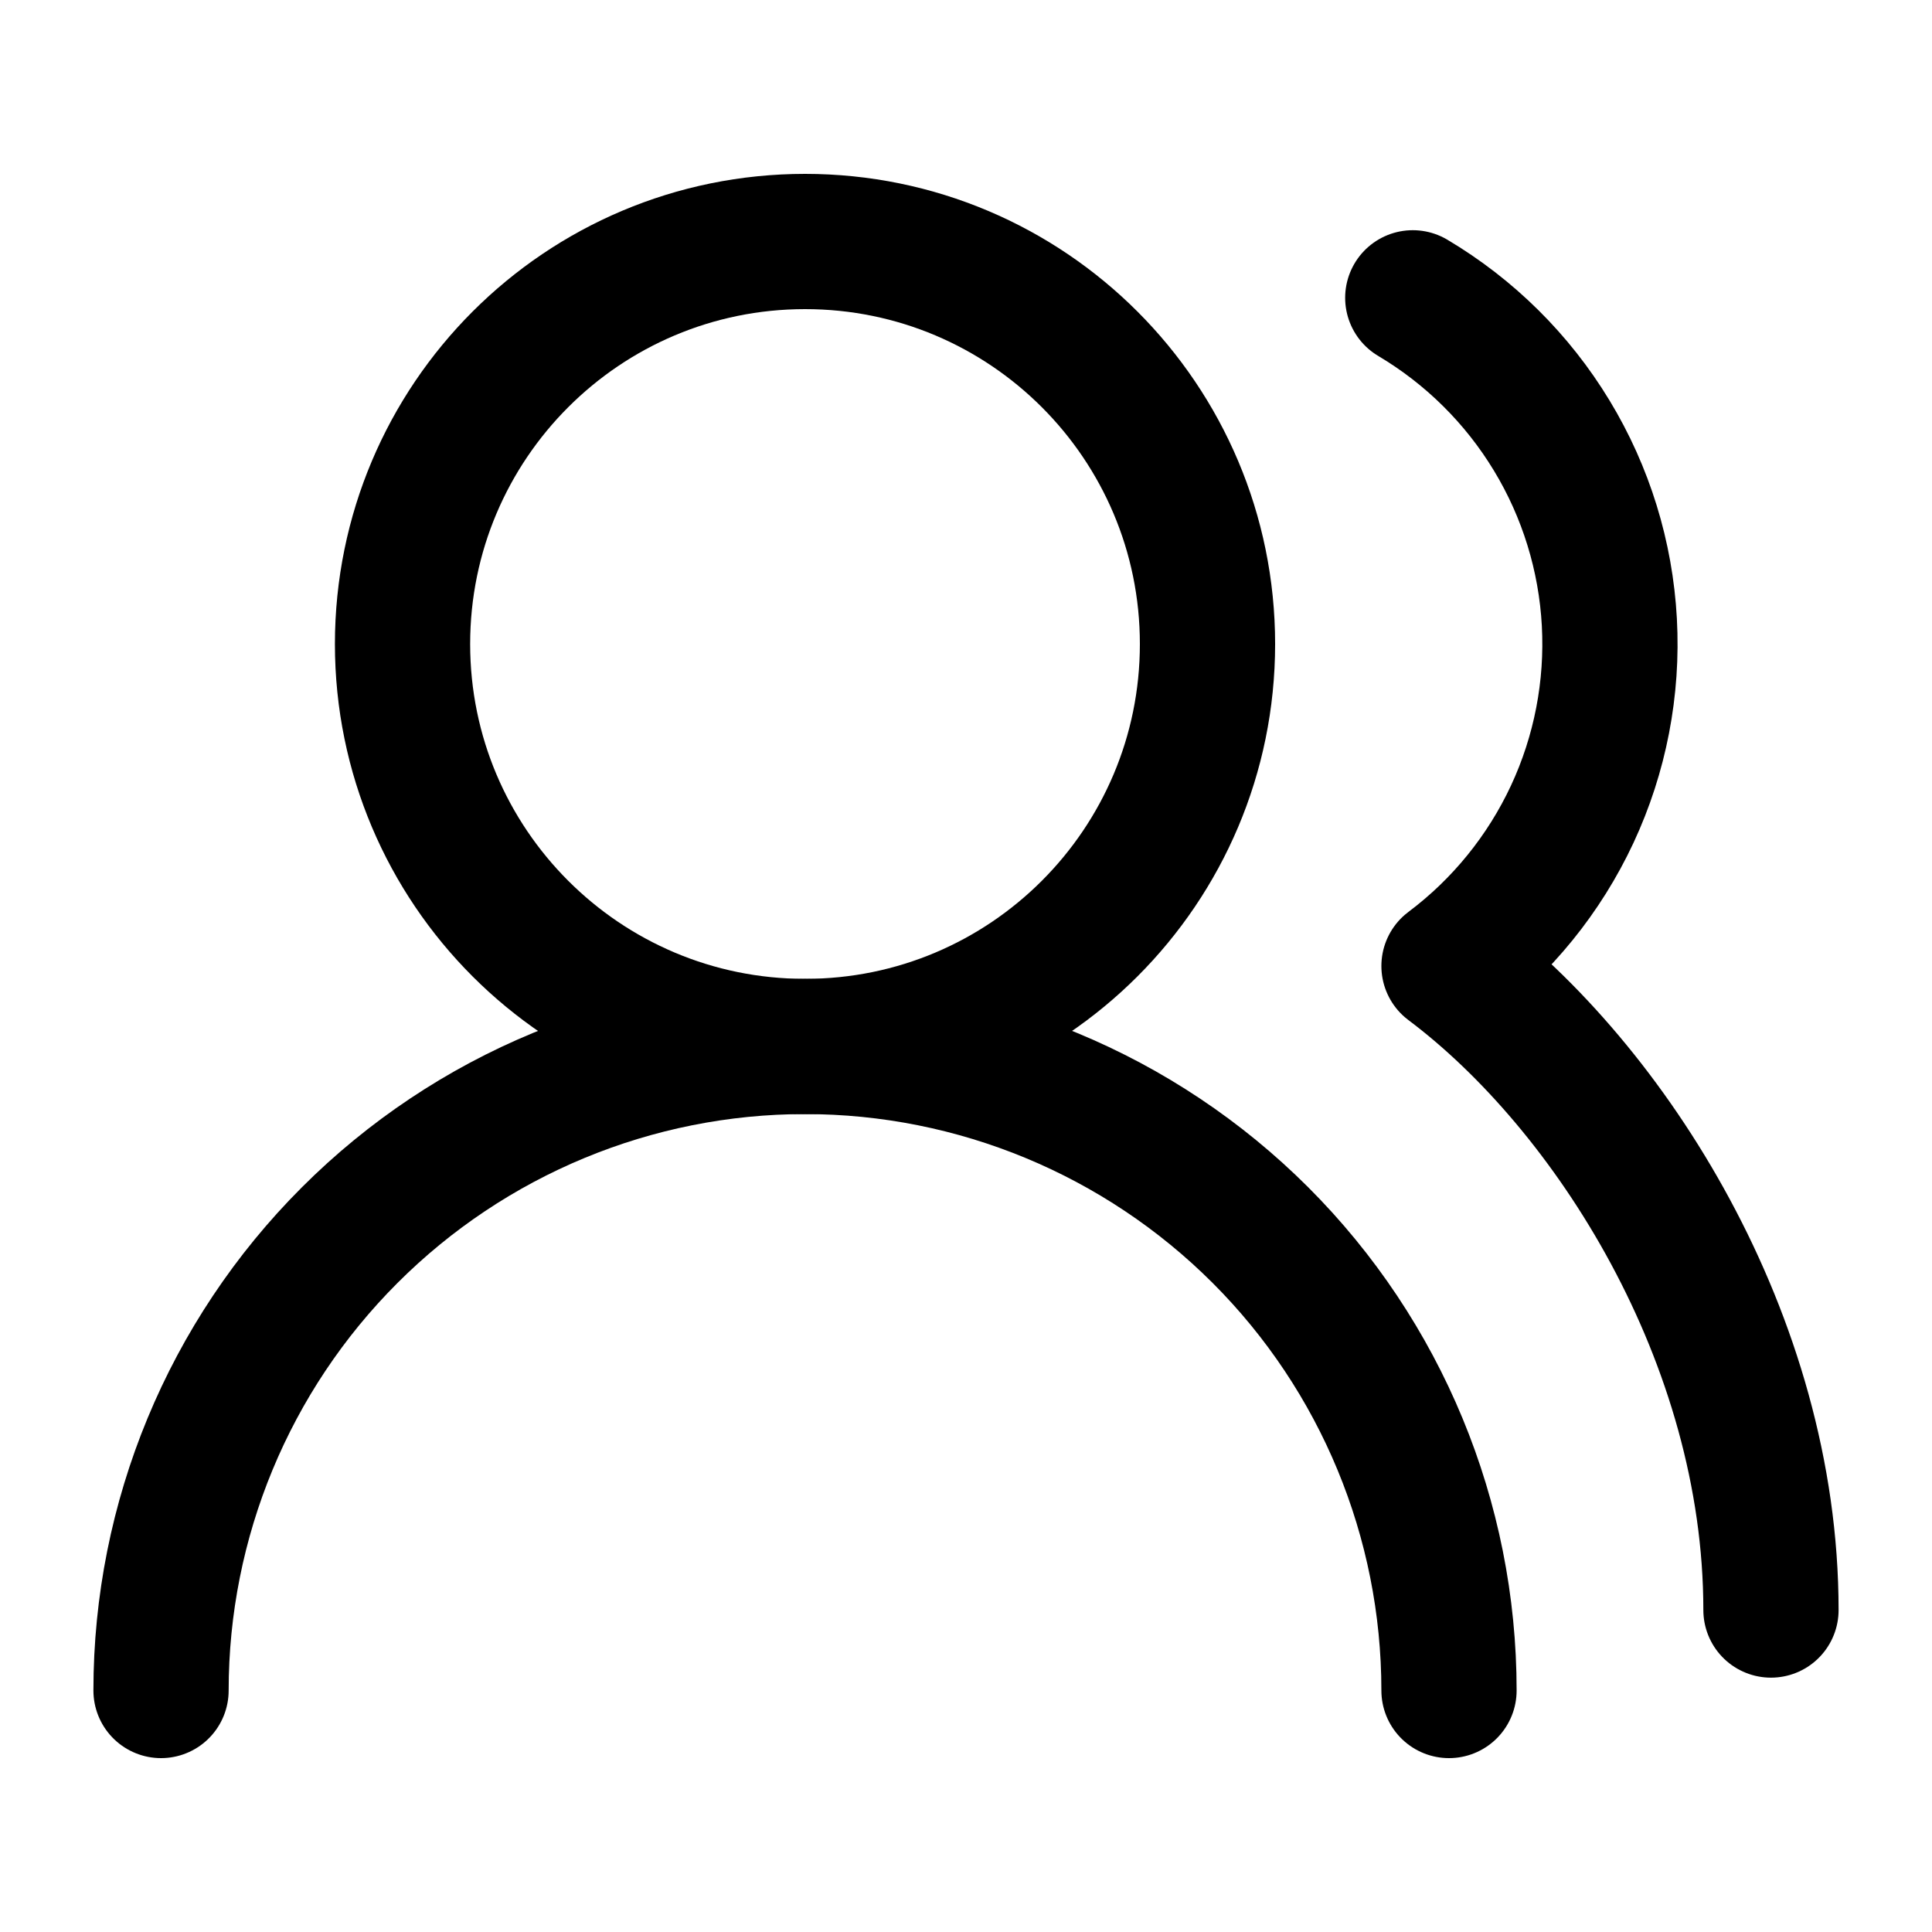 <svg width="20" height="20" viewBox="0 0 20 20" fill="none" xmlns="http://www.w3.org/2000/svg">
<path d="M15 17.5C15 15.732 14.298 14.036 13.048 12.786C11.797 11.536 10.102 10.833 8.334 10.833C6.566 10.833 4.87 11.536 3.62 12.786C2.369 14.036 1.667 15.732 1.667 17.5" stroke="black" stroke-width="1.4" stroke-linecap="round" stroke-linejoin="round"/>
<path d="M8.334 10.833C10.635 10.833 12.5 8.968 12.5 6.667C12.5 4.365 10.635 2.5 8.334 2.5C6.032 2.5 4.167 4.365 4.167 6.667C4.167 8.968 6.032 10.833 8.334 10.833Z" stroke="black" stroke-width="1.4" stroke-linecap="round" stroke-linejoin="round"/>
<path d="M18.333 16.667C18.333 13.858 16.667 11.25 15 10C15.548 9.589 15.986 9.049 16.276 8.428C16.565 7.808 16.697 7.125 16.66 6.441C16.623 5.758 16.418 5.093 16.063 4.508C15.708 3.922 15.214 3.433 14.625 3.083" stroke="black" stroke-width="1.4" stroke-linecap="round" stroke-linejoin="round"/>
</svg>
